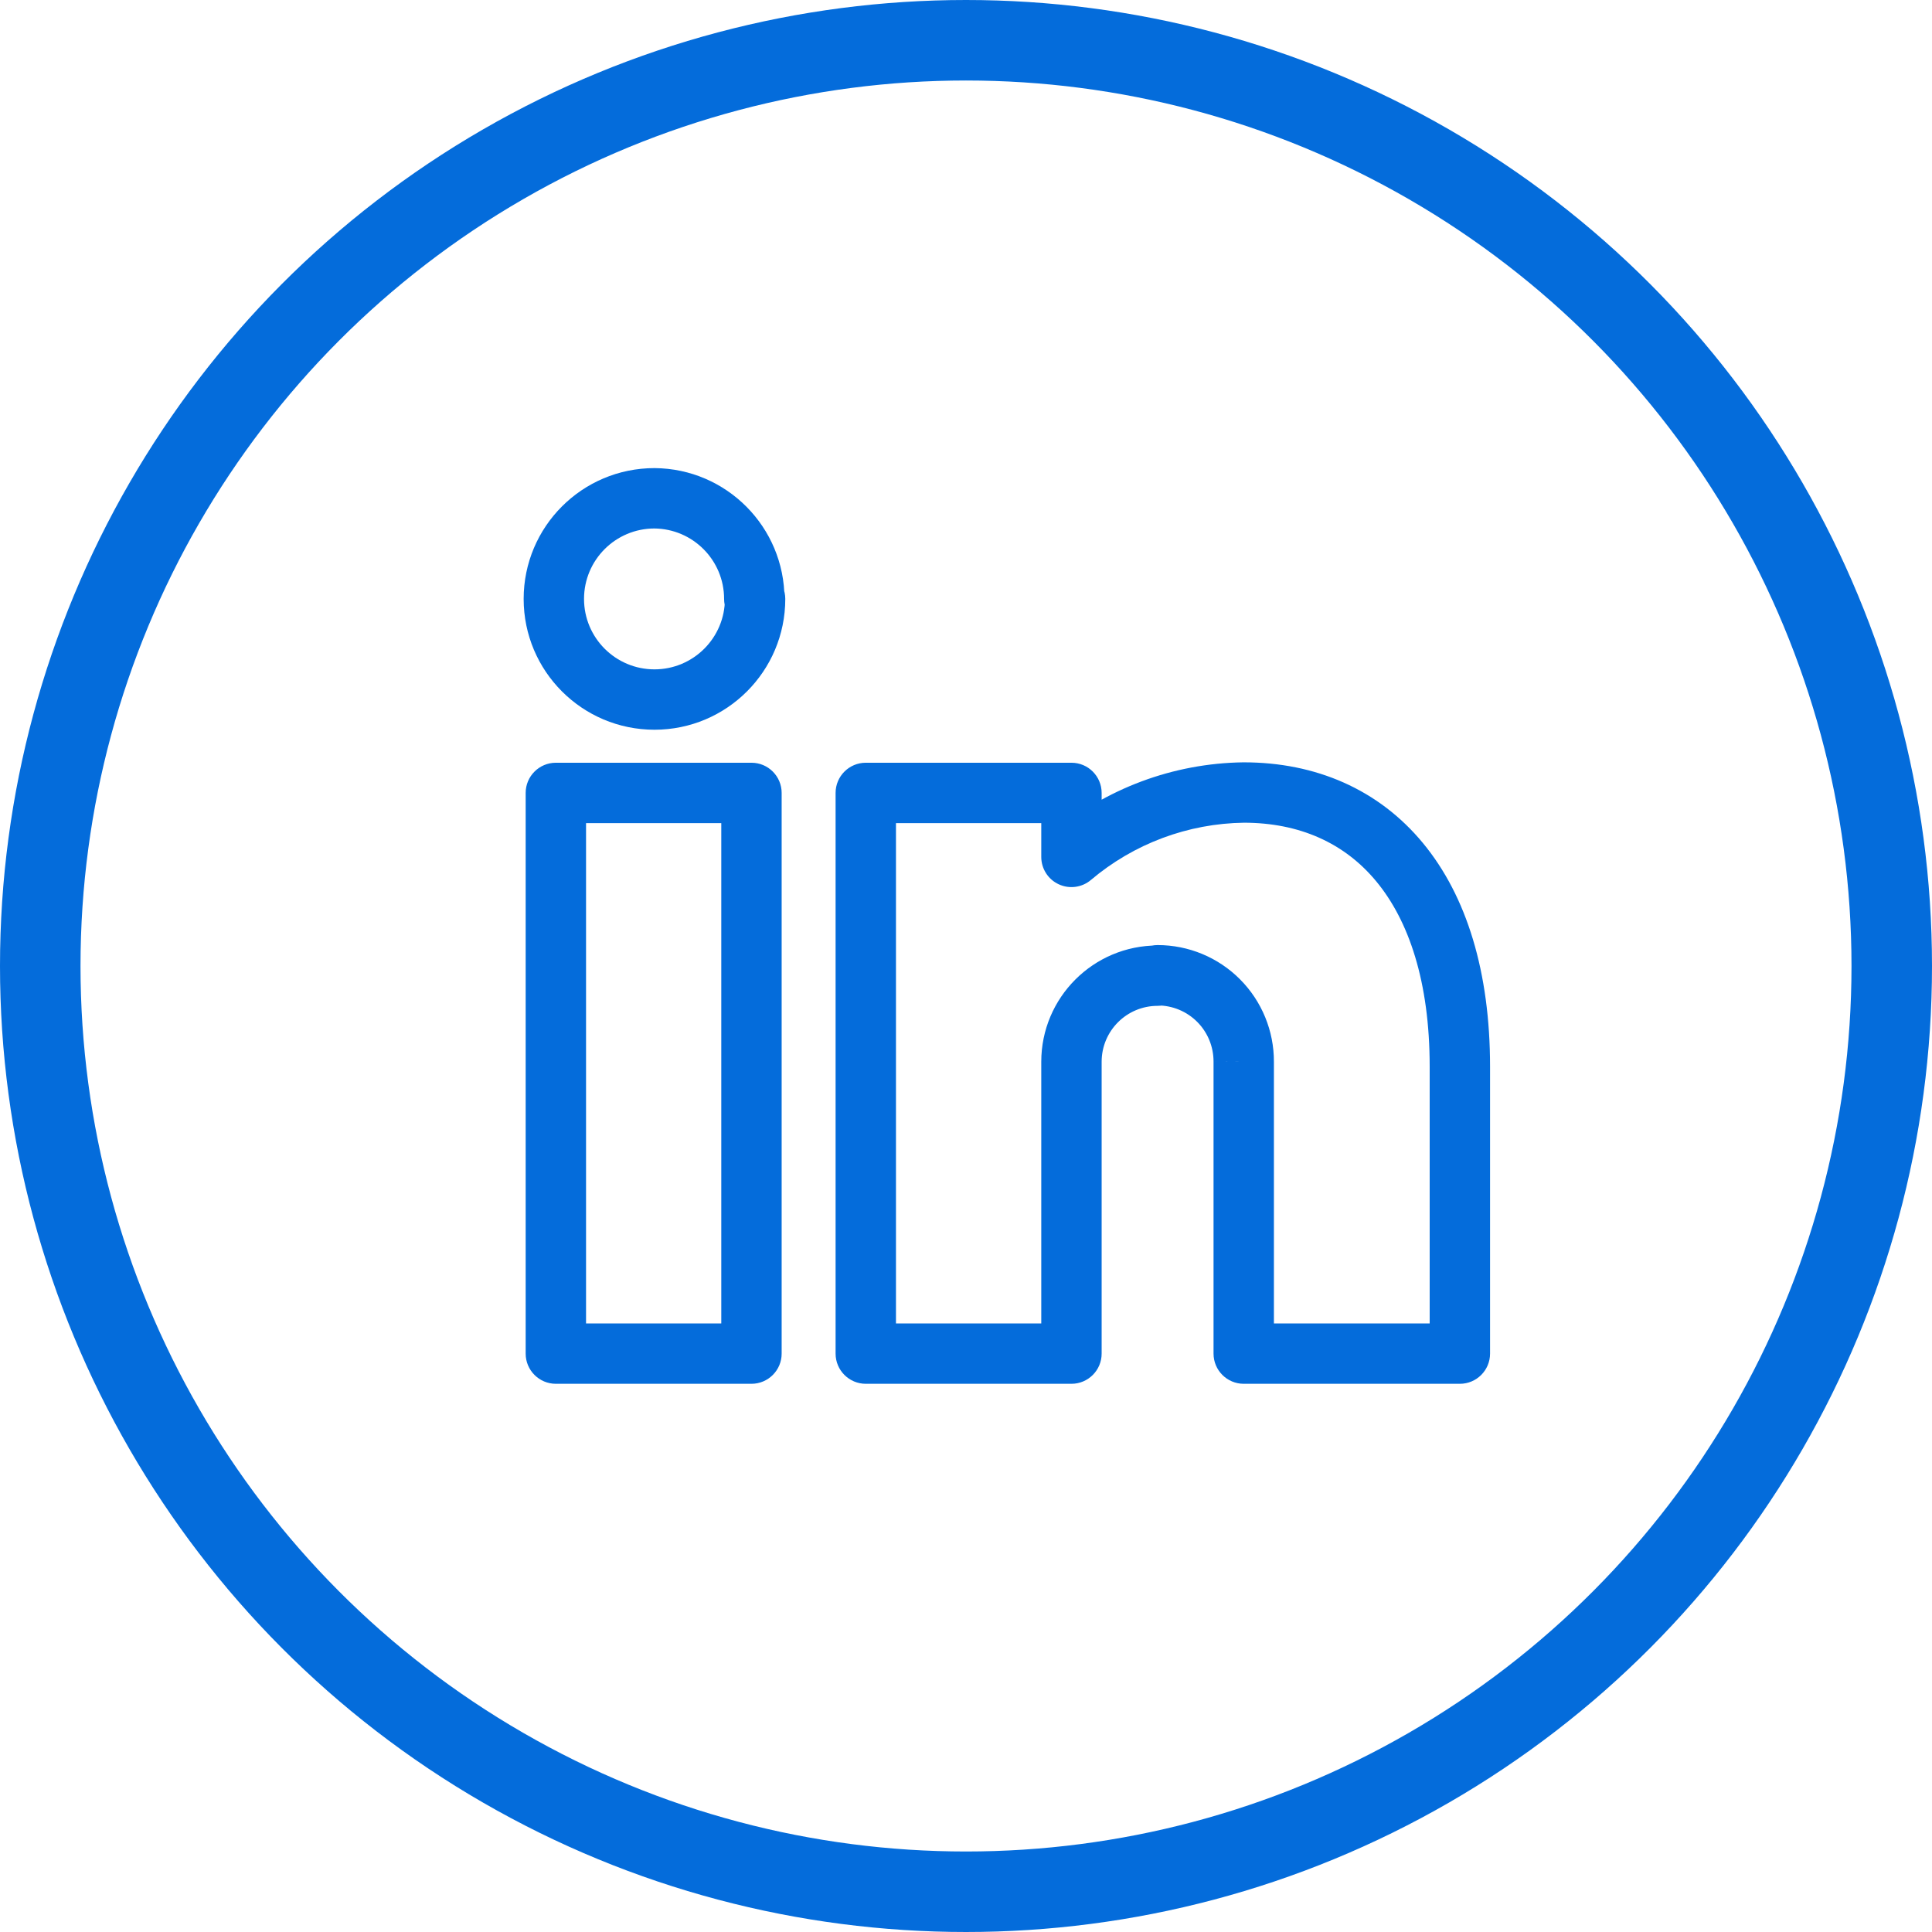 <svg width="48" height="48" viewBox="0 0 48 48" fill="none" xmlns="http://www.w3.org/2000/svg">
<path d="M18.67 33.63V34.38C19.084 34.38 19.42 34.044 19.42 33.63H18.67ZM13.81 33.63H13.06C13.06 34.044 13.396 34.38 13.81 34.38V33.63ZM13.81 19.7V18.95C13.396 18.95 13.06 19.286 13.06 19.7H13.81ZM18.67 19.7H19.42C19.42 19.286 19.084 18.95 18.67 18.95V19.7ZM28.76 24.24V24.99C29.174 24.99 29.51 24.654 29.51 24.24H28.76ZM26.62 33.63V34.38C27.034 34.38 27.37 34.044 27.37 33.63H26.62ZM21.51 33.63H20.76C20.76 34.044 21.096 34.38 21.51 34.38V33.63ZM21.51 19.7V18.95C21.096 18.95 20.76 19.286 20.76 19.7H21.51ZM26.62 19.7H27.37C27.37 19.286 27.034 18.95 26.62 18.95V19.7ZM26.62 21.29H25.87C25.87 21.582 26.039 21.848 26.304 21.97C26.569 22.093 26.881 22.051 27.104 21.862L26.62 21.29ZM30.9 19.69V18.94L30.89 18.94L30.9 19.69ZM36.27 33.63V34.38C36.684 34.38 37.02 34.044 37.02 33.63H36.27ZM30.9 33.63H30.15C30.15 34.044 30.486 34.38 30.9 34.38V33.63ZM30.9 26.38L30.15 26.376V26.38H30.9ZM28.76 24.23L28.76 23.48C28.346 23.48 28.01 23.816 28.01 24.23H28.76ZM18.76 14.88H19.51C19.51 14.466 19.174 14.13 18.76 14.13V14.88ZM16.26 12.38L16.266 11.63H16.26V12.38ZM18.74 14.88L17.99 14.88C17.99 15.079 18.069 15.27 18.209 15.41C18.35 15.551 18.541 15.63 18.74 15.63V14.88ZM18.67 32.88H13.81V34.38H18.67V32.88ZM14.56 33.63V19.7H13.06V33.63H14.56ZM13.81 20.45H18.67V18.95H13.81V20.45ZM17.92 19.7V33.63H19.42V19.7H17.92ZM28.76 23.49C27.164 23.49 25.87 24.784 25.87 26.38H27.37C27.37 25.612 27.992 24.99 28.76 24.99V23.49ZM25.87 26.38V33.63H27.37V26.38H25.87ZM26.62 32.88H21.51V34.38H26.62V32.88ZM22.26 33.63V19.7H20.76V33.63H22.26ZM21.51 20.45H26.62V18.95H21.51V20.45ZM25.87 19.7V21.29H27.37V19.7H25.87ZM27.104 21.862C28.169 20.961 29.515 20.458 30.91 20.44L30.89 18.94C29.147 18.963 27.466 19.591 26.135 20.718L27.104 21.862ZM30.9 20.44C32.285 20.44 33.407 20.945 34.195 21.9C34.998 22.871 35.52 24.385 35.52 26.5H37.02C37.02 24.155 36.442 22.264 35.352 20.945C34.248 19.609 32.684 18.94 30.9 18.94V20.44ZM35.52 26.5V33.63H37.02V26.5H35.52ZM36.27 32.88H30.9V34.38H36.27V32.88ZM31.65 33.63V26.38H30.15V33.63H31.65ZM31.65 26.383C31.653 25.615 31.351 24.876 30.808 24.331L29.745 25.389C30.006 25.651 30.151 26.007 30.15 26.376L31.65 26.383ZM30.808 24.331C30.266 23.786 29.529 23.48 28.76 23.48L28.76 24.98C29.13 24.98 29.484 25.127 29.745 25.389L30.808 24.331ZM28.01 24.23V24.24H29.51V24.23H28.01ZM18.01 14.88C18.01 15.846 17.226 16.63 16.26 16.63V18.13C18.055 18.13 19.51 16.675 19.51 14.88H18.01ZM16.26 16.63C15.293 16.63 14.51 15.846 14.51 14.88H13.01C13.01 16.675 14.465 18.13 16.26 18.13V16.63ZM14.51 14.88C14.51 13.913 15.293 13.13 16.26 13.13V11.63C14.465 11.63 13.01 13.085 13.01 14.88H14.51ZM16.254 13.13C17.215 13.137 17.99 13.919 17.99 14.88L19.49 14.88C19.49 13.095 18.05 11.644 16.266 11.63L16.254 13.13ZM18.74 15.63H18.76V14.13H18.74V15.63Z" fill="#046CDB"/>
<circle cx="24" cy="24" r="23" stroke="#046CDB" stroke-width="2"/>
</svg>
